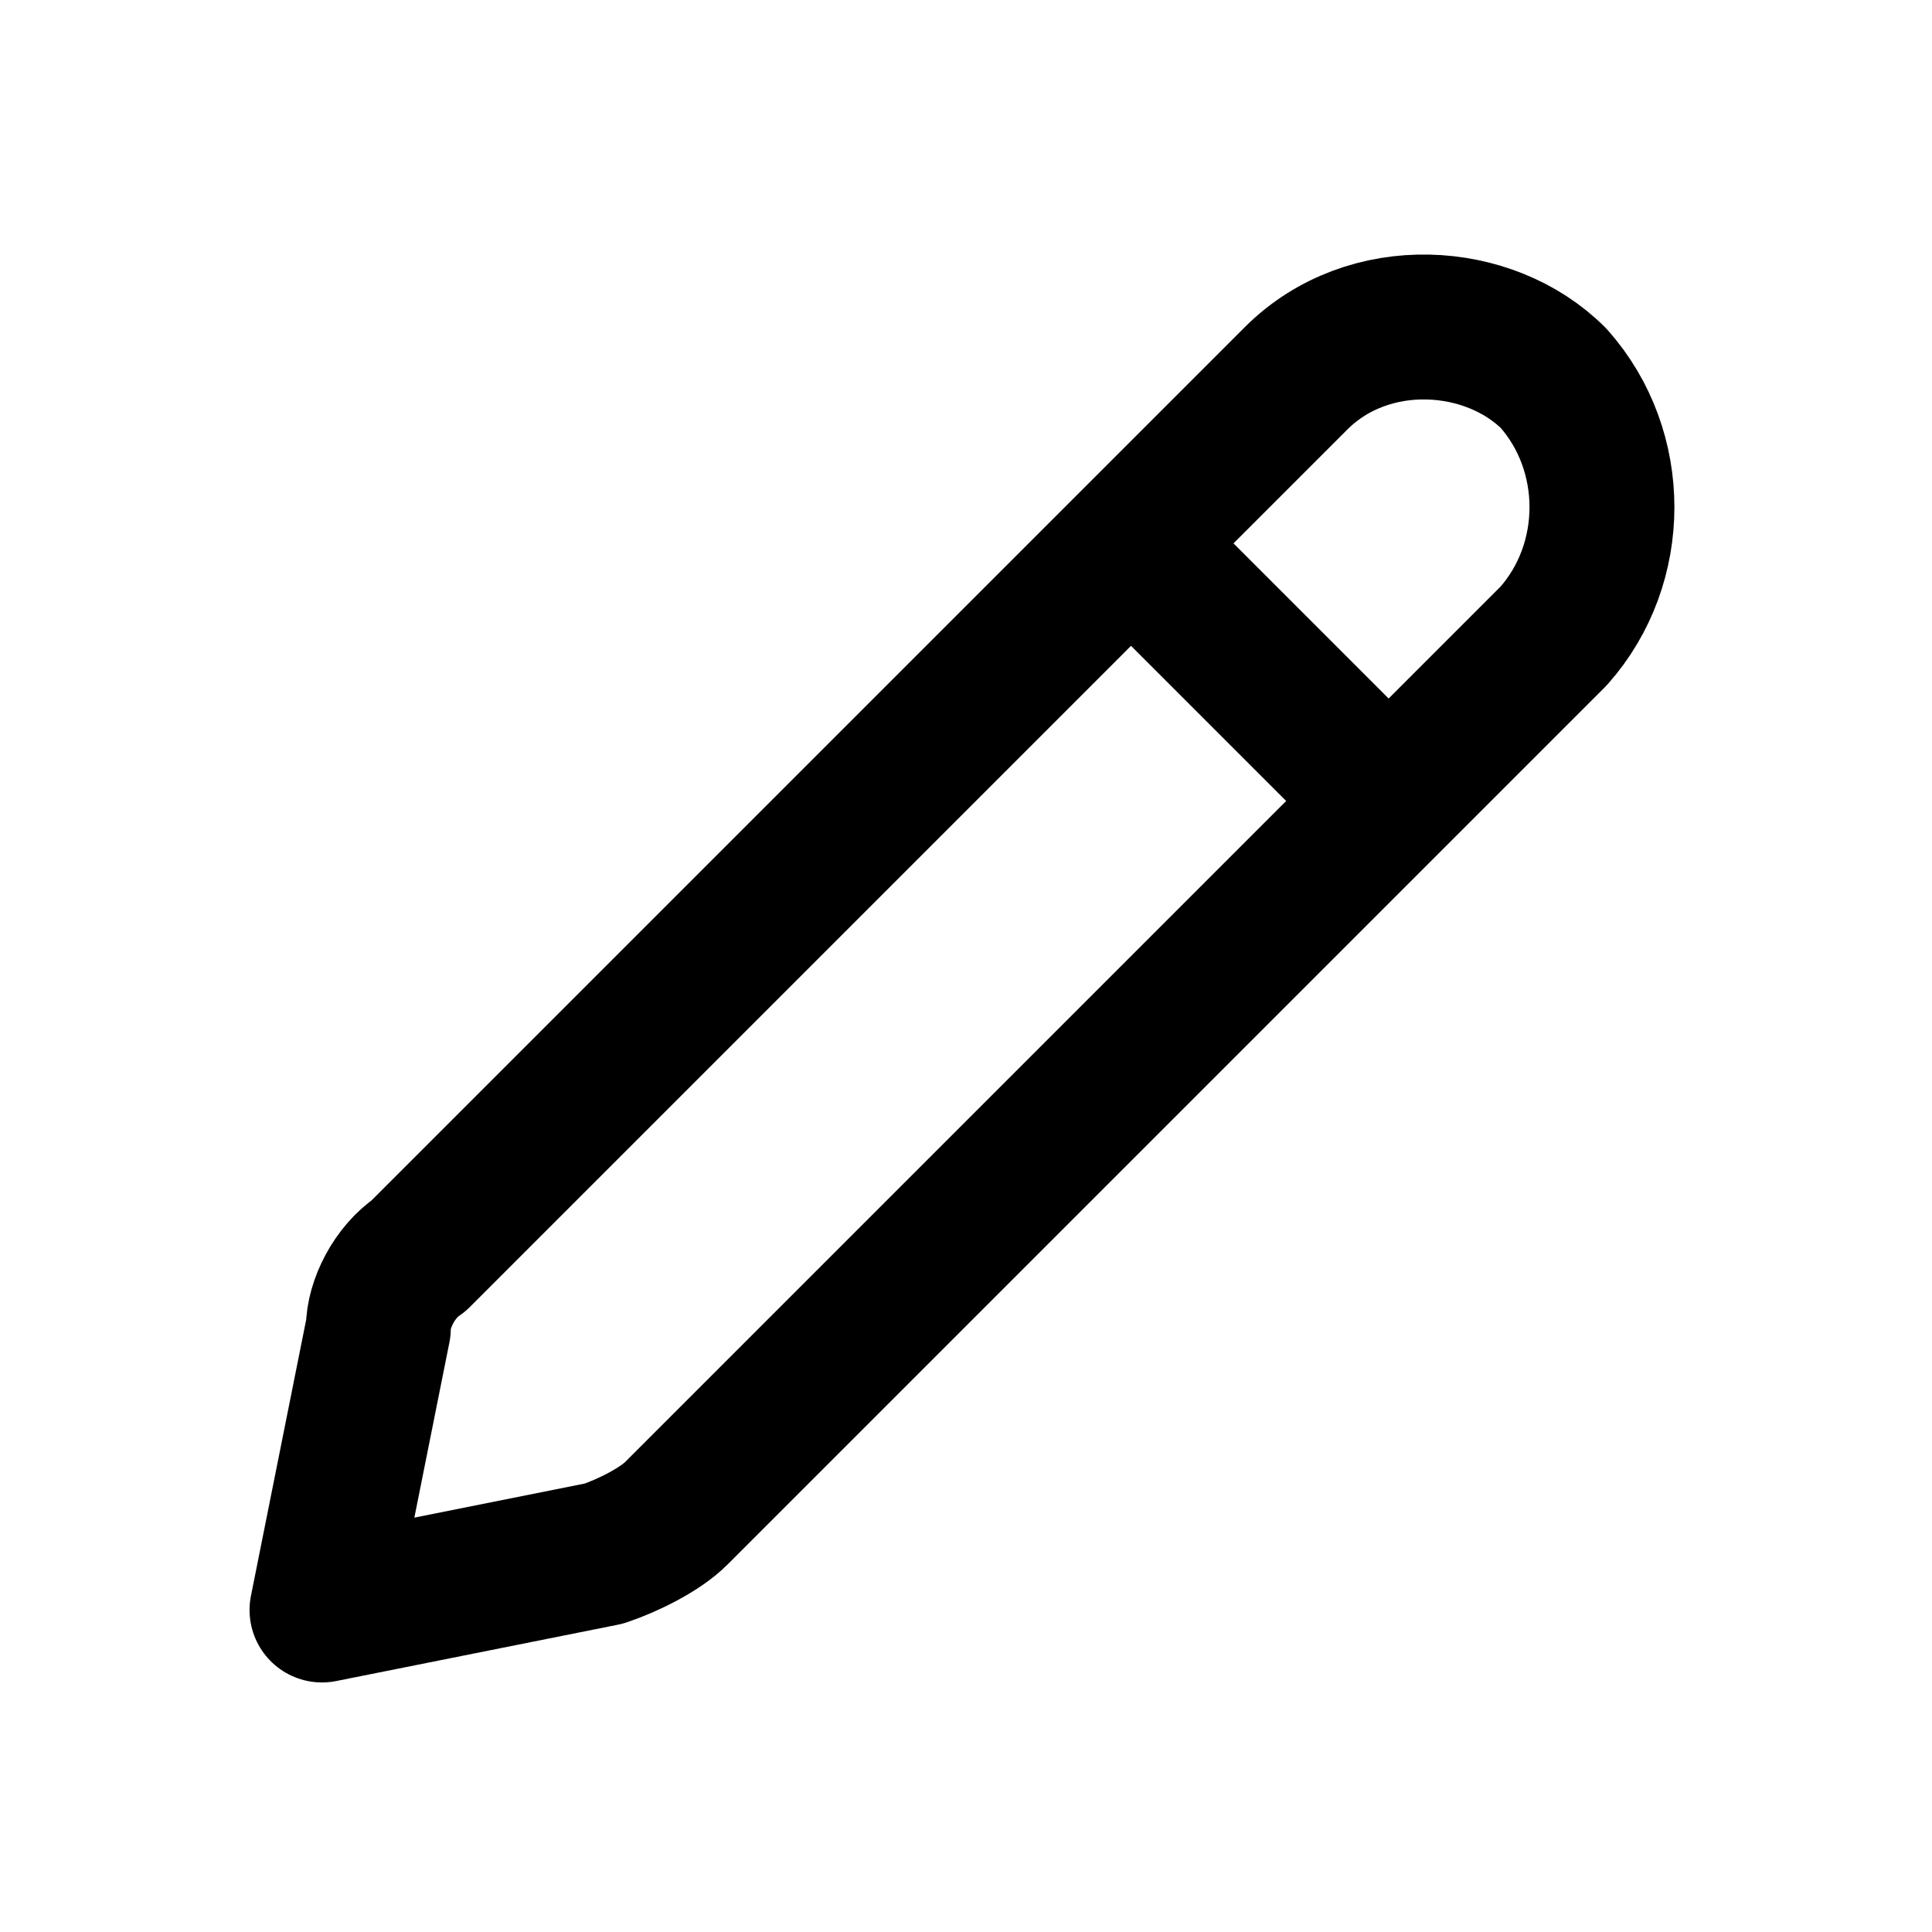 <?xml version="1.0" encoding="UTF-8"?>
<svg id="Layer_1" data-name="Layer 1" xmlns="http://www.w3.org/2000/svg" width="24" height="24" version="1.1" viewBox="0 0 24 24">
  <defs>
    <style>
      .cls-1 {
        stroke-linecap: round;
        stroke-linejoin: round;
      }

      .cls-1, .cls-2 {
        fill: none;
        stroke: #000;
        stroke-width: 1.8px;
      }
    </style>
  </defs>
  <path class="cls-1" d="M5.2,15.6l10.9-10.9c.9-.9,2.4-.8,3.2,0,.8.9.8,2.3,0,3.2l-10.9,10.9c-.2.2-.6.4-.9.5l-3.5.7.7-3.5c0-.3.2-.7.5-.9"/>
  <path class="cls-2" d="M14.3,7l2.7,2.7"/>
</svg>